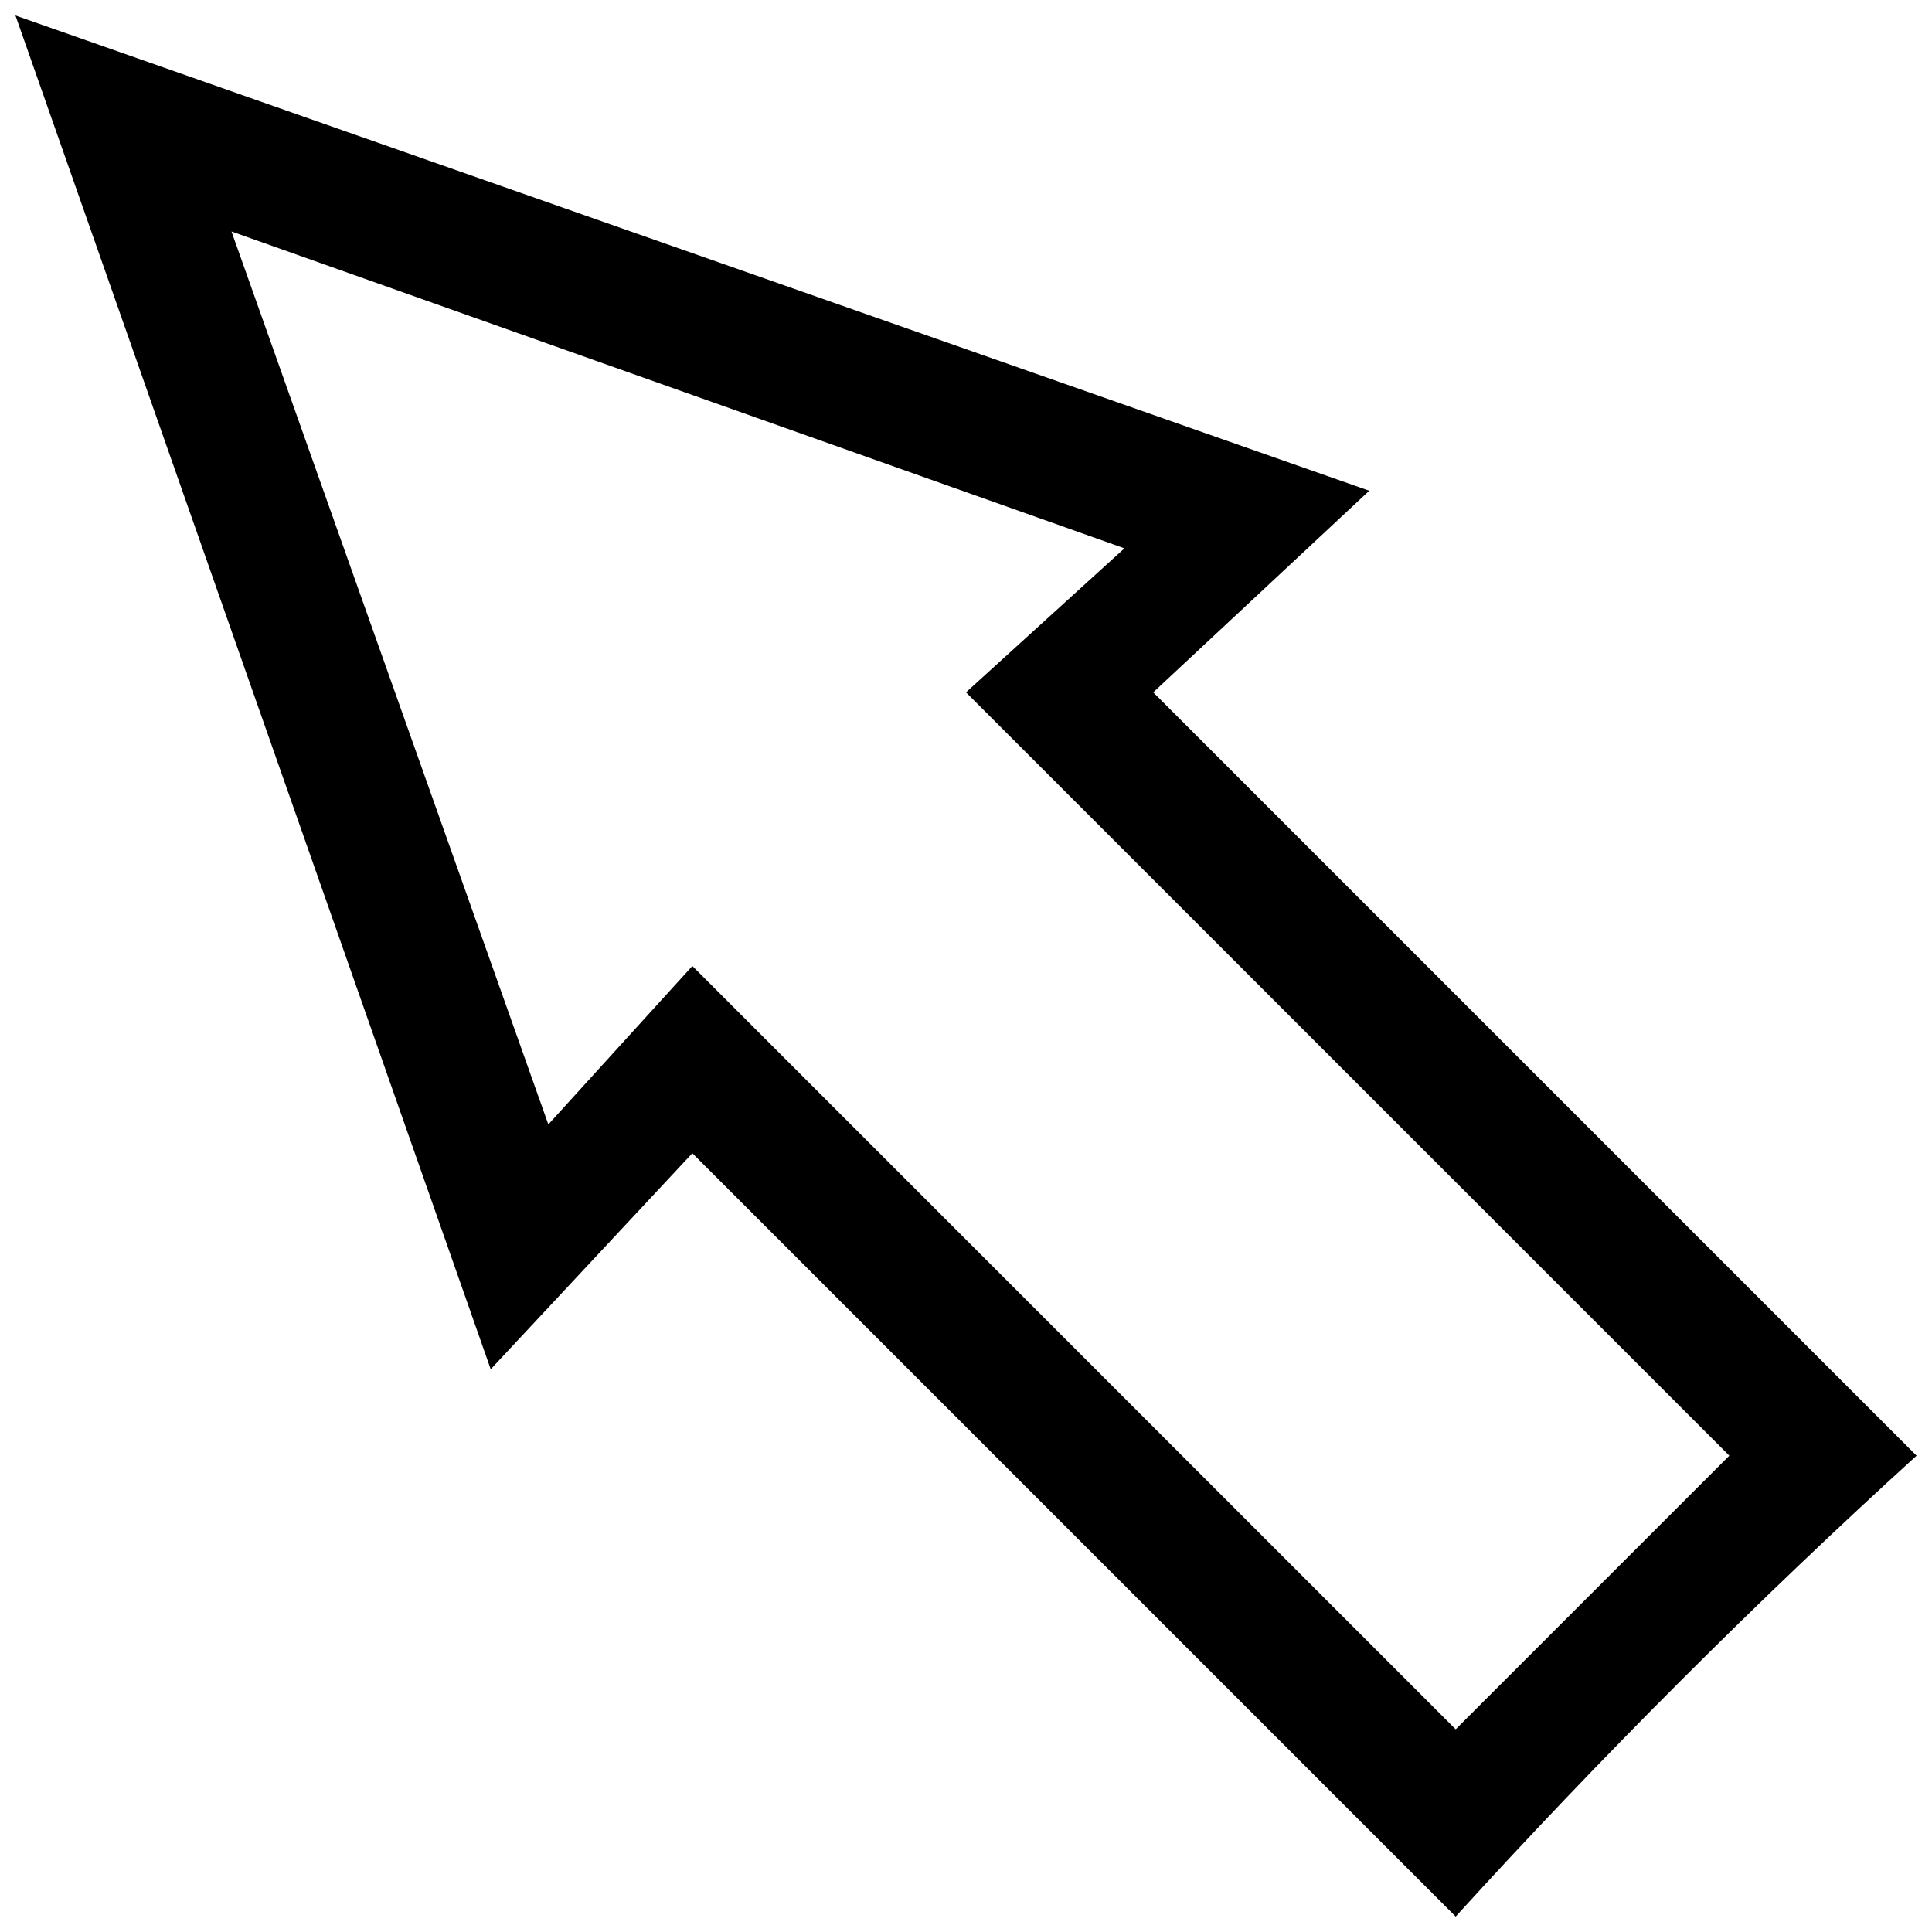 <?xml version="1.0" encoding="UTF-8"?>
<!-- The Best Svg Icon site in the world: iconSvg.co, Visit us! https://iconsvg.co -->
<svg width="800px" height="800px" version="1.1" viewBox="144 144 512 512" xmlns="http://www.w3.org/2000/svg">
 <defs>
  <clipPath id="a">
   <path d="m148.09 148.09h503.81v503.81h-503.81z"/>
  </clipPath>
 </defs>
 <g clip-path="url(#a)">
  <path d="m602.29 529.77-202.29-202.29 41.984-38.168-236.64-83.969 83.969 236.64 38.168-41.984 202.29 202.29 72.52-72.52zm-152.67-202.29 202.29 202.29c-41.984 38.168-83.969 80.152-122.14 122.14l-202.29-202.29-53.434 57.25-125.95-358.77 358.77 125.95z"/>
 </g>
</svg>